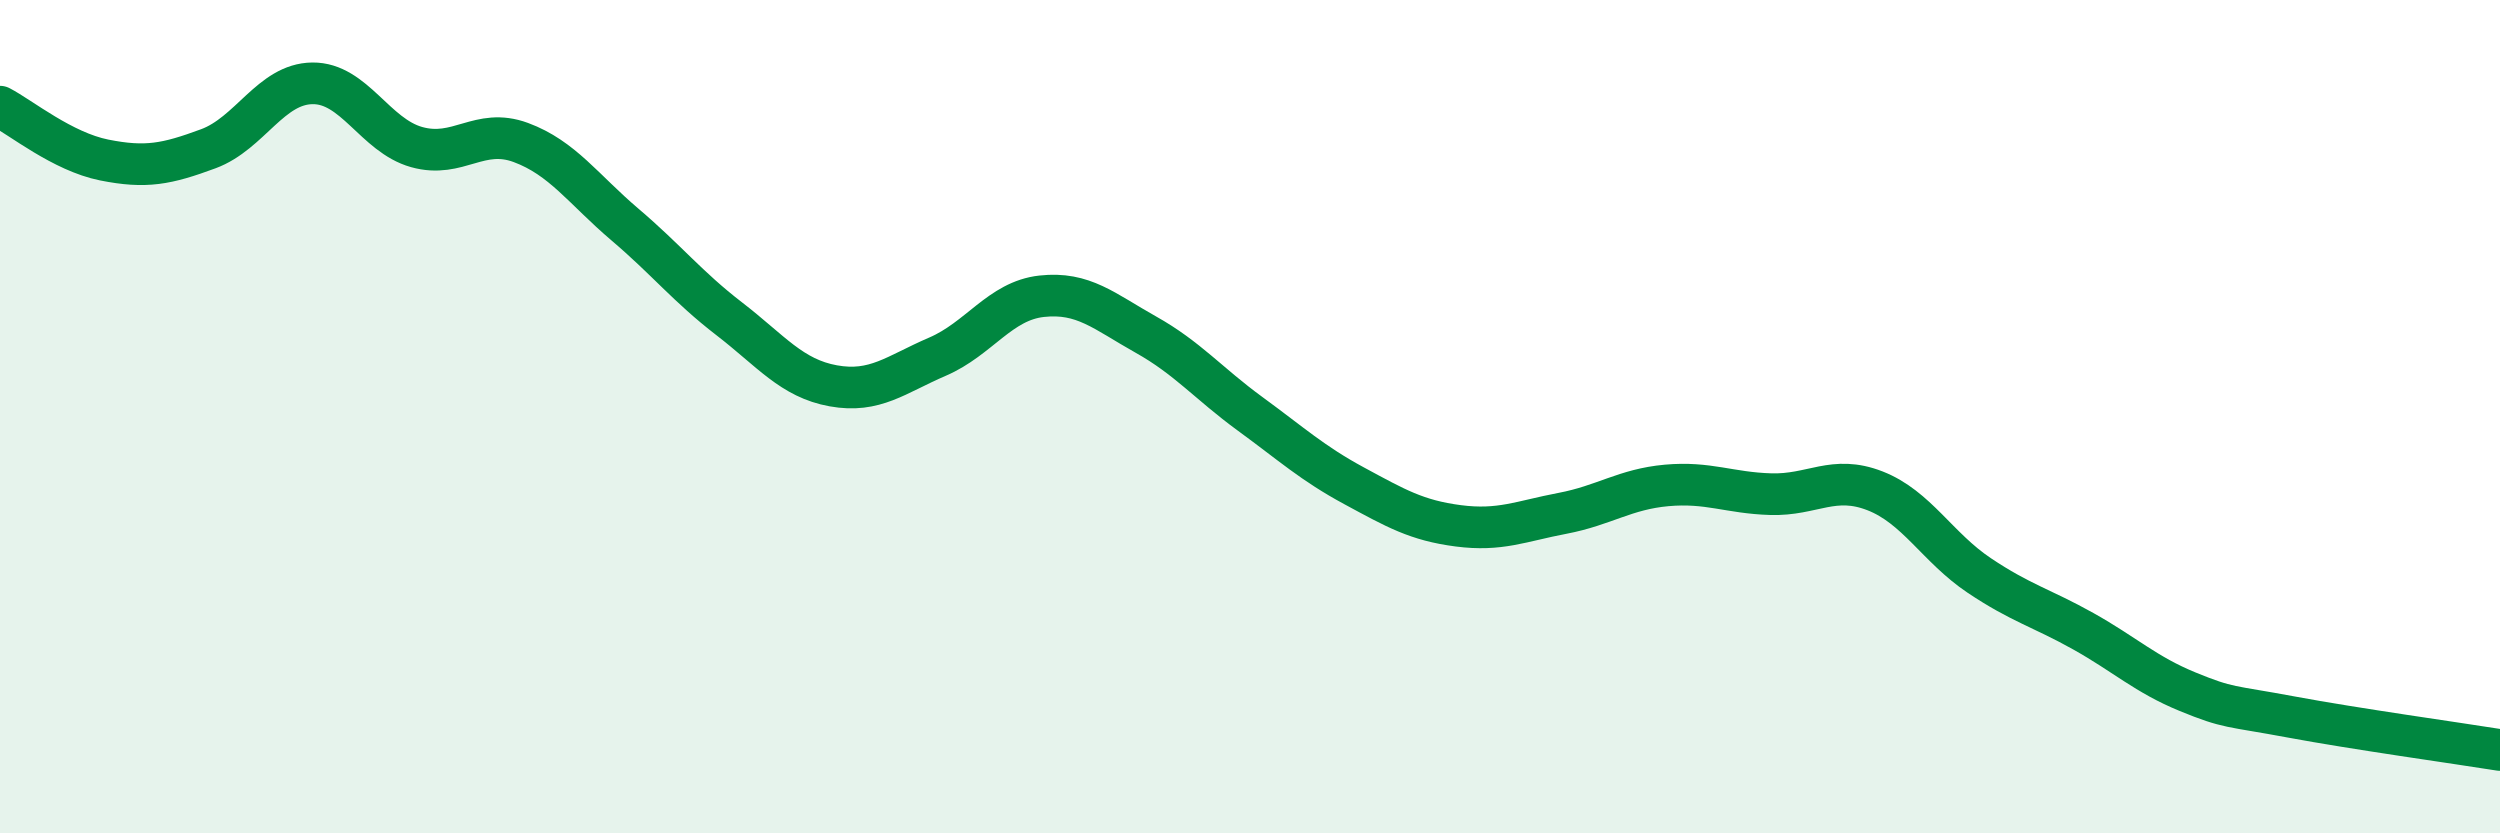 
    <svg width="60" height="20" viewBox="0 0 60 20" xmlns="http://www.w3.org/2000/svg">
      <path
        d="M 0,2.56 C 0.5,2.82 1.5,3.64 2.5,3.84 C 3.5,4.04 4,3.94 5,3.57 C 6,3.2 6.5,2.01 7.5,2 C 8.5,1.99 9,3.25 10,3.53 C 11,3.81 11.5,3.05 12.5,3.42 C 13.5,3.79 14,4.54 15,5.39 C 16,6.24 16.5,6.88 17.5,7.65 C 18.5,8.42 19,9.08 20,9.26 C 21,9.44 21.5,8.99 22.5,8.56 C 23.5,8.13 24,7.22 25,7.11 C 26,7 26.5,7.47 27.5,8.03 C 28.5,8.59 29,9.2 30,9.93 C 31,10.66 31.5,11.12 32.5,11.66 C 33.5,12.2 34,12.49 35,12.62 C 36,12.75 36.5,12.51 37.5,12.32 C 38.5,12.13 39,11.74 40,11.65 C 41,11.56 41.5,11.83 42.5,11.86 C 43.5,11.89 44,11.39 45,11.78 C 46,12.17 46.5,13.14 47.5,13.81 C 48.5,14.48 49,14.59 50,15.15 C 51,15.71 51.5,16.19 52.5,16.6 C 53.5,17.01 53.5,16.93 55,17.21 C 56.5,17.49 59,17.84 60,18L60 20L0 20Z"
        fill="#008740"
        opacity="0.1"
        stroke-linecap="round"
        stroke-linejoin="round"
      />
      <path
        d="M 0,2.56 C 0.5,2.82 1.5,3.64 2.5,3.84 C 3.5,4.04 4,3.94 5,3.57 C 6,3.2 6.5,2.01 7.5,2 C 8.5,1.99 9,3.25 10,3.53 C 11,3.81 11.5,3.05 12.5,3.42 C 13.5,3.79 14,4.54 15,5.39 C 16,6.24 16.5,6.88 17.5,7.65 C 18.5,8.42 19,9.08 20,9.26 C 21,9.44 21.5,8.99 22.5,8.56 C 23.5,8.13 24,7.22 25,7.11 C 26,7 26.5,7.47 27.5,8.03 C 28.5,8.59 29,9.2 30,9.93 C 31,10.66 31.5,11.12 32.5,11.66 C 33.5,12.2 34,12.49 35,12.62 C 36,12.75 36.5,12.51 37.5,12.32 C 38.5,12.13 39,11.74 40,11.65 C 41,11.56 41.5,11.83 42.5,11.86 C 43.5,11.89 44,11.39 45,11.78 C 46,12.17 46.5,13.14 47.5,13.81 C 48.5,14.48 49,14.59 50,15.15 C 51,15.71 51.5,16.19 52.5,16.6 C 53.5,17.01 53.5,16.93 55,17.21 C 56.5,17.49 59,17.84 60,18"
        stroke="#008740"
        stroke-width="1"
        fill="none"
        stroke-linecap="round"
        stroke-linejoin="round"
      />
    </svg>
  